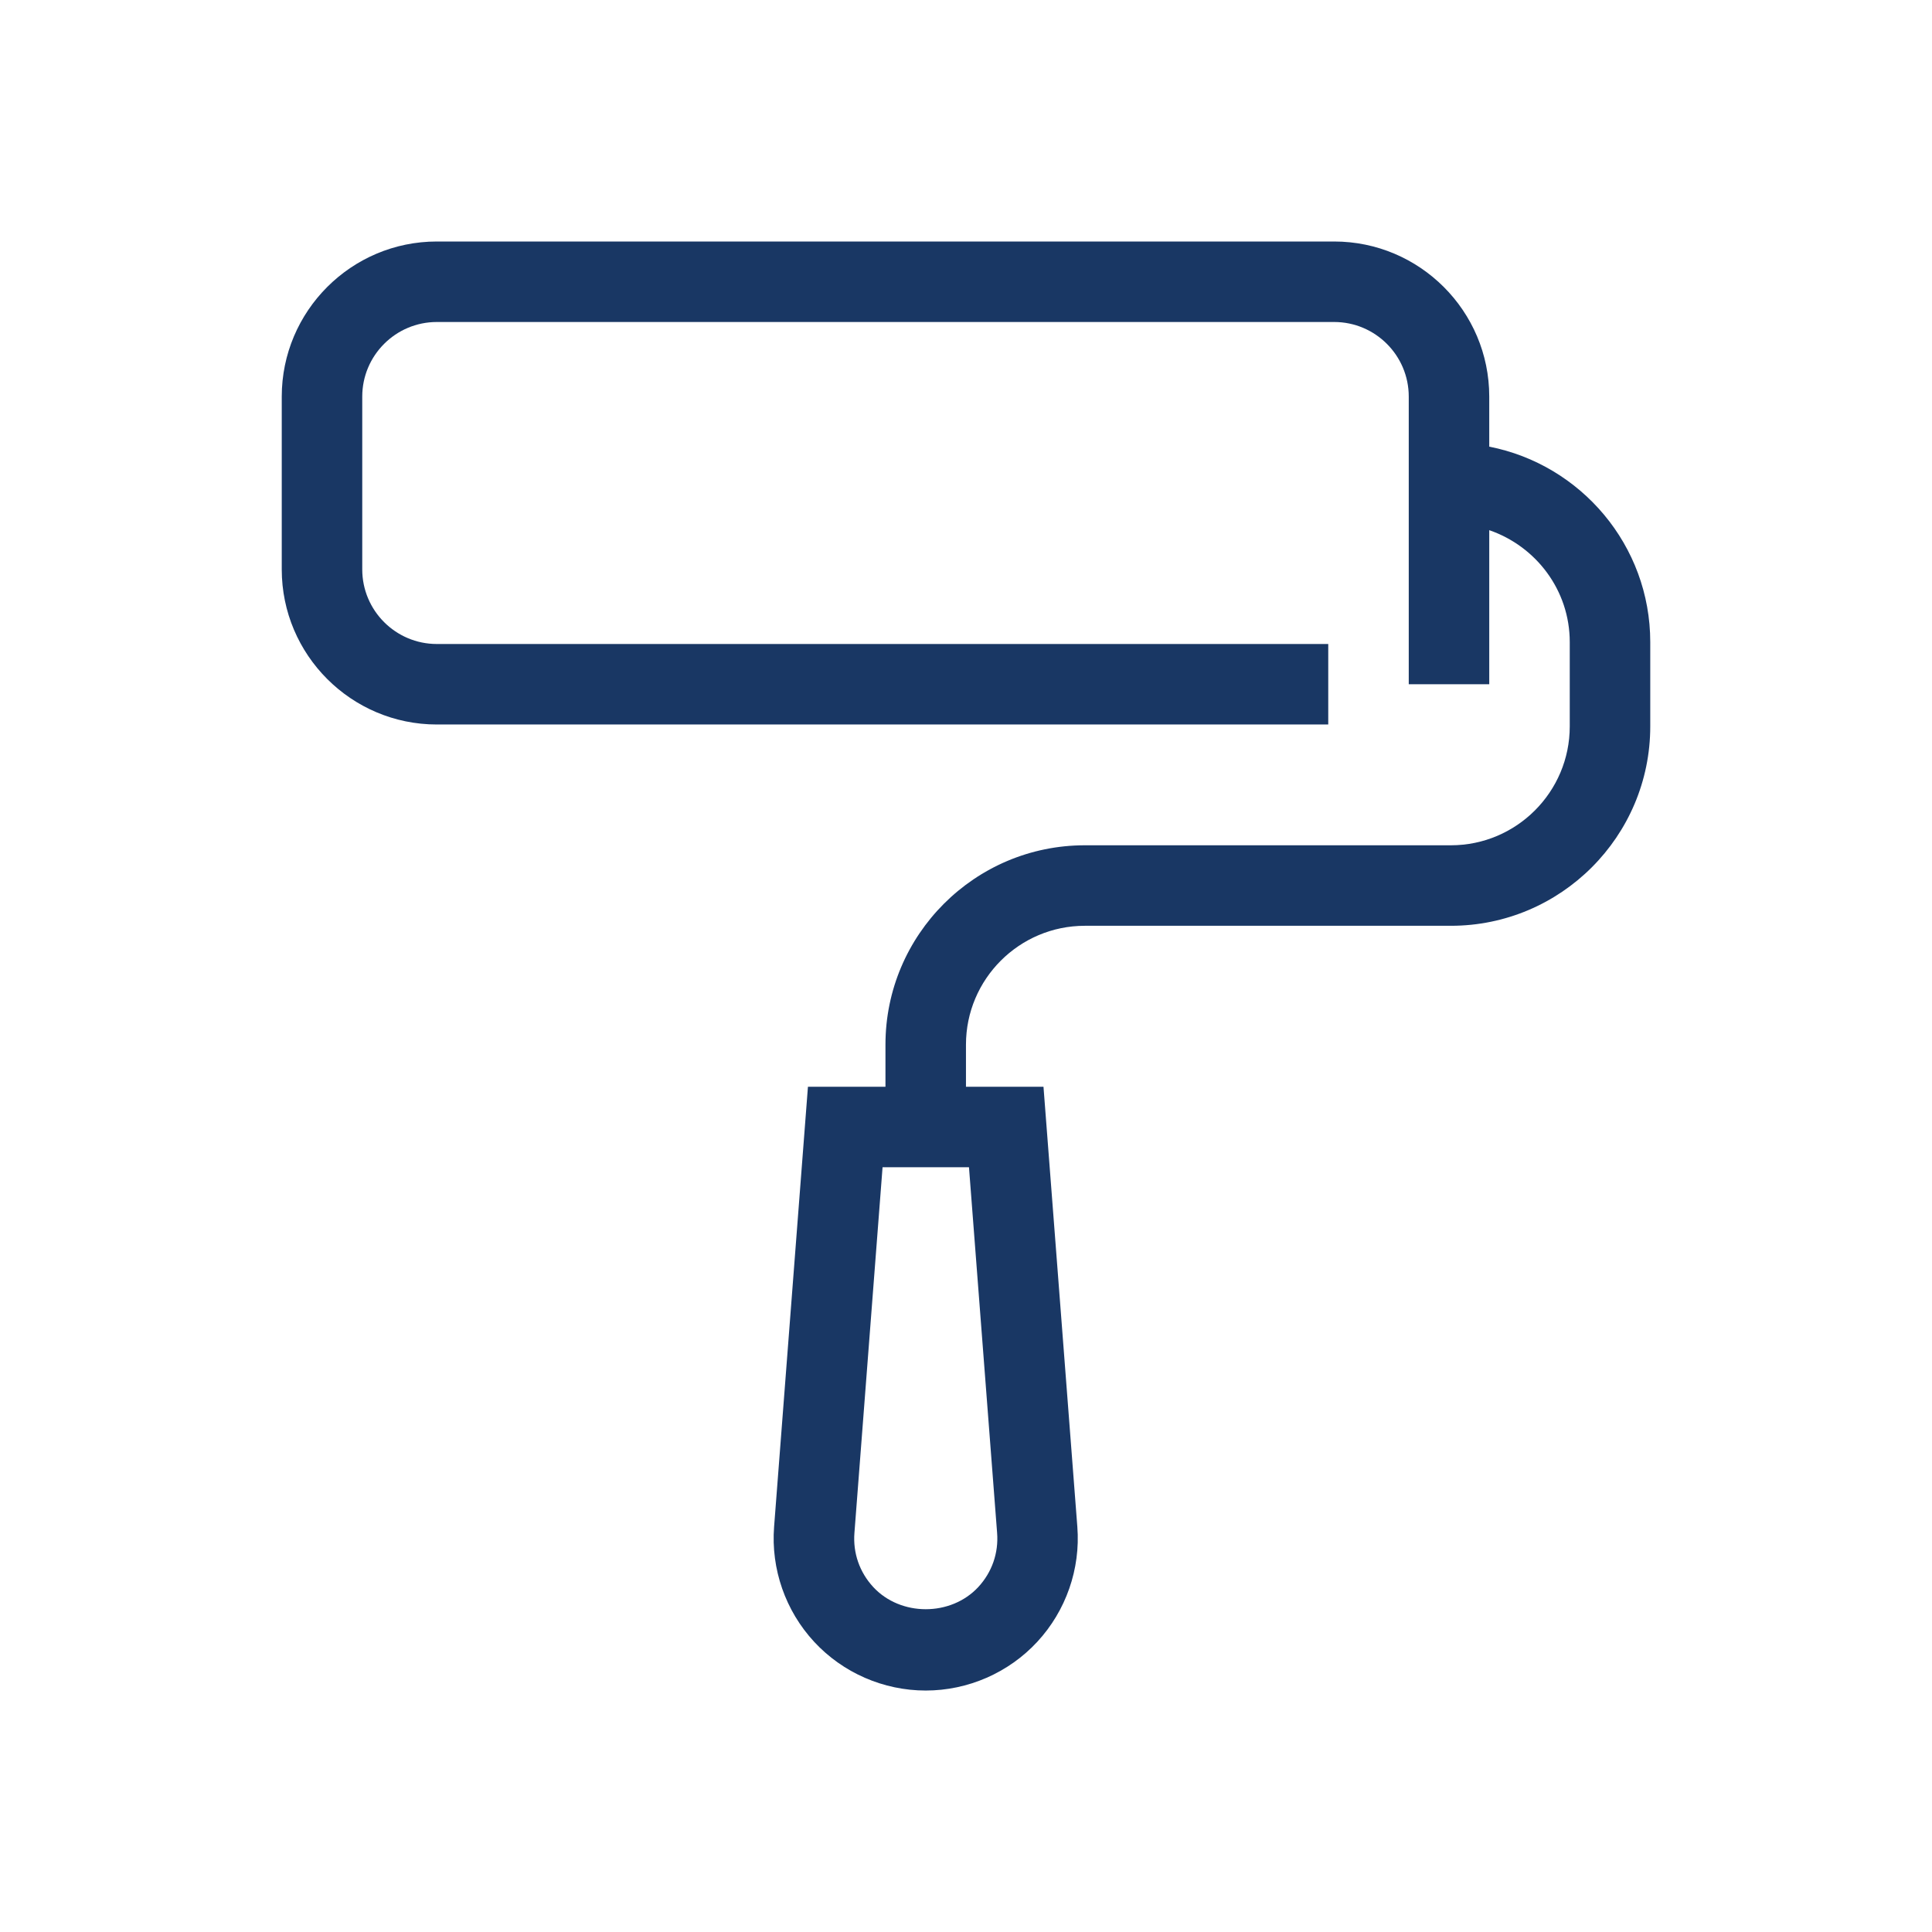 <?xml version="1.0" encoding="UTF-8"?>
<svg xmlns="http://www.w3.org/2000/svg" width="48" height="48" viewBox="0 0 48 48">
  <defs>
    <style>
      .cls-1 {
        fill: none;
      }

      .cls-2 {
        fill: #193764;
      }
    </style>
  </defs>
  <g id="Format">
    <rect class="cls-1" width="48" height="48"/>
  </g>
  <g id="Icon">
    <path class="cls-2" d="M37,11.096v-1.243c0-2.125-1.729-3.853-3.853-3.853H10.853c-2.125,0-3.853,1.729-3.853,3.853v4.294c0,2.125,1.729,3.853,3.853,3.853h22.147v-2H10.853c-1.022,0-1.853-.831-1.853-1.853v-4.294c0-1.022,.831-1.853,1.853-1.853h22.294c1.022,0,1.853,.831,1.853,1.853v7.147h2v-3.828c1.159,.399,2,1.488,2,2.781v2.095c0,1.628-1.325,2.953-2.953,2.953h-9.095c-2.731,0-4.953,2.222-4.953,4.953v1.047h-1.926l-.841,10.932c-.081,1.046,.282,2.087,.995,2.857,.712,.77,1.723,1.211,2.772,1.211s2.06-.441,2.772-1.211c.713-.77,1.076-1.811,.995-2.857l-.841-10.932h-1.926v-1.047c0-1.628,1.325-2.953,2.953-2.953h9.095c2.731,0,4.953-2.222,4.953-4.953v-2.095c0-2.405-1.724-4.41-4-4.856Zm-12.926,17.904l.699,9.085c.039,.5-.128,.977-.468,1.345-.681,.734-1.929,.734-2.609,0-.34-.368-.507-.845-.468-1.345l.699-9.085h2.148Z"/>
  </g>
</svg>